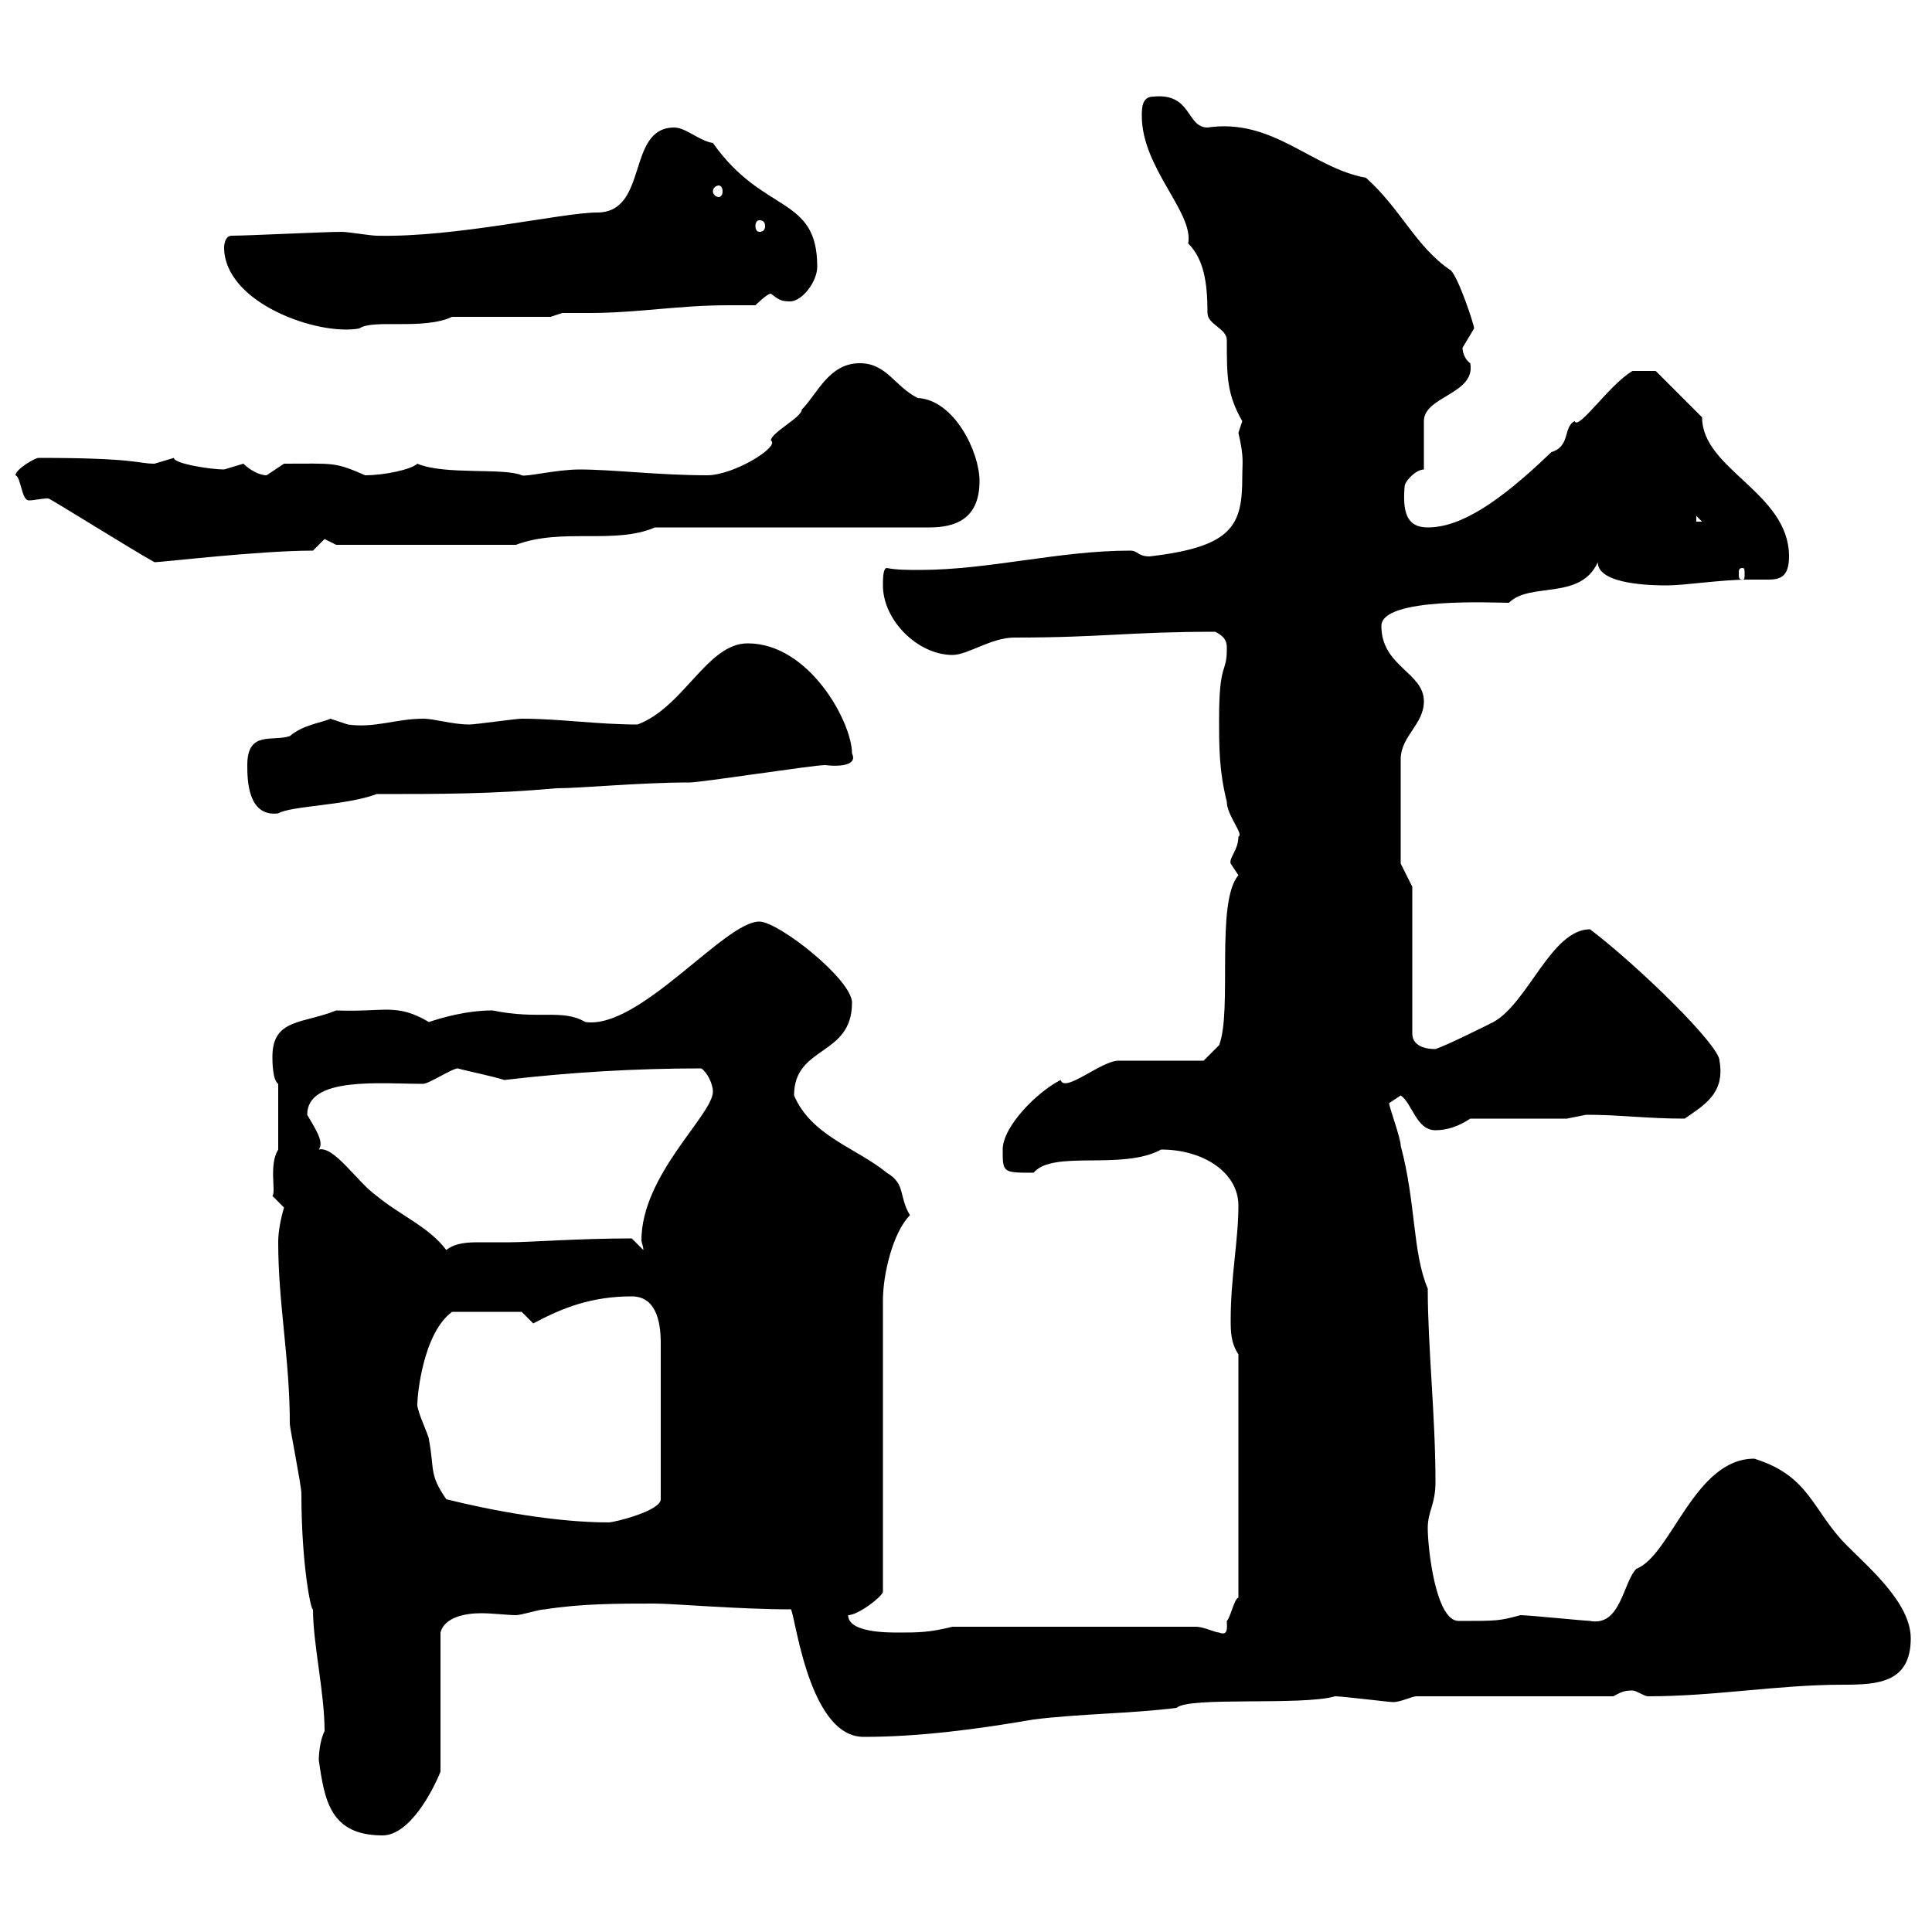 <svg xmlns="http://www.w3.org/2000/svg" xmlns:xlink="http://www.w3.org/1999/xlink" width="300" height="300"><path d="M49.50 273.30C50.40 279.60 51.30 285 59.40 285C63.60 285 67.20 278.10 68.40 275.10L68.40 253.50C69 251.10 72.30 250.50 74.70 250.50C76.50 250.50 78.90 250.80 80.10 250.80C81 250.80 83.70 249.90 84.60 249.90C90.30 249 96 249 101.70 249C104.40 249 114.90 249.90 122.70 249.90C123.30 248.70 125.10 269.70 134.10 269.70C142.80 269.70 151.80 268.50 160.50 267C167.70 266.10 175.50 266.10 182.70 265.20C184.50 263.40 202.20 264.90 207.30 263.40C208.50 263.40 215.70 264.30 216.30 264.30C217.50 264.30 219.30 263.40 219.90 263.40L250.50 263.40C251.70 262.80 252 262.50 253.50 262.50C254.10 262.50 255.30 263.40 255.90 263.40C266.40 263.40 276 261.60 286.20 261.60C291.60 261.60 296.70 261.30 296.70 254.40C296.70 249 290.40 243.60 286.80 240C281.40 234.60 281.10 229.20 272.40 226.50C263.10 226.50 259.50 241.50 254.10 243.60C252 245.70 251.70 252.60 246.90 251.70C246.30 251.70 237.30 250.80 236.10 250.80C232.80 251.70 232.50 251.70 226.50 251.70C222.90 251.70 221.70 240.30 221.70 237.30C221.70 234.60 222.90 233.70 222.90 230.10C222.90 219.90 221.70 209.10 221.70 200.10C219.30 194.40 219.90 186.90 217.50 177.90C217.50 176.70 215.70 171.90 215.70 171.30C215.70 171.30 217.50 170.10 217.50 170.10C219.30 171.30 219.90 175.50 222.90 175.50C224.70 175.50 226.50 174.90 228.30 173.70L243.30 173.70C243.30 173.70 246.30 173.10 246.30 173.10C251.70 173.10 255.60 173.70 261.60 173.70C264.60 171.60 267.90 169.80 267 164.70C267 162.30 254.40 150 246.90 144.30C240.90 144.30 237.30 155.70 231.90 158.70C230.70 159.30 224.70 162.30 222.90 162.90C221.10 162.90 219.30 162.30 219.30 160.50L219.30 137.70L217.50 134.10L217.50 117.90C217.50 114.30 221.10 112.50 221.10 108.90C221.10 104.40 214.50 103.50 214.50 97.20C214.50 92.70 231.90 93.60 234.30 93.60C237.60 90.30 245.40 93.30 248.10 87.30C248.10 90.90 257.10 90.90 258.90 90.90C261.60 90.90 267.30 90 271.50 90C272.40 90 273.60 90 274.50 90C276.30 90 277.80 89.70 277.80 86.40C277.80 76.50 264.30 72.90 264.30 64.80L257.10 57.60L253.50 57.60C249.90 59.70 245.10 66.90 244.50 65.40C242.70 66.30 243.90 69.30 240.90 70.20C232.80 78 226.80 81.90 221.70 81.90C218.40 81.90 217.80 79.50 218.10 75.60C218.10 74.70 219.90 72.90 221.10 72.90C221.10 72 221.10 66.60 221.10 65.40C221.10 61.50 229.20 61.20 228.30 56.40C227.40 55.80 227.10 54.60 227.10 54C227.10 54 228.90 51 228.90 51C228.90 50.40 226.50 43.20 225.30 42C219.90 38.40 217.50 32.40 212.10 27.60C203.70 26.10 197.70 18.30 187.50 19.80C184.20 19.80 185.10 14.40 179.10 15C177.30 15 177.30 16.80 177.30 18C177.30 26.10 185.40 33 184.50 37.80C186.90 40.20 187.50 43.80 187.50 48.60C187.50 50.40 190.50 51 190.50 52.80C190.50 58.50 190.50 61.20 192.90 65.40C192.90 65.40 192.30 67.20 192.30 67.20C193.20 71.10 192.90 71.70 192.90 74.10C192.90 81.60 191.40 84.90 178.50 86.40C176.70 86.40 176.70 85.50 175.50 85.50C164.40 85.50 153.60 88.50 142.80 88.50C141 88.50 139.20 88.50 137.70 88.20C137.10 88.20 137.10 90 137.10 90.90C137.10 96.30 142.50 101.70 147.90 101.70C150.30 101.70 153.90 99 157.50 99C171.30 99 175.20 98.10 188.70 98.10C190.50 99 190.50 99.90 190.50 100.80C190.50 104.70 189.30 102.60 189.30 111.60C189.30 116.10 189.30 119.70 190.50 124.50C190.50 126.60 193.20 129.60 192.30 129.90C192.30 132 190.80 133.20 191.10 134.10C191.10 134.10 192.30 135.90 192.30 135.90C188.70 140.10 191.40 156.90 189.30 162.30L186.90 164.70C184.50 164.70 175.50 164.70 173.70 164.70C171 164.70 165.30 169.80 164.70 167.70C161.10 169.50 155.70 174.90 155.70 178.50C155.70 182.10 155.70 182.10 160.50 182.10C163.50 178.50 174.30 181.80 180.30 178.50C186.90 178.50 192.30 182.10 192.30 187.20C192.30 192.60 191.10 198.30 191.10 204.90C191.10 206.70 191.10 208.50 192.30 210.30L192.30 248.10C191.70 248.10 191.10 251.10 190.50 251.70C190.50 252.60 190.80 254.10 189.30 253.50C188.70 253.50 186.90 252.60 185.70 252.60L147.90 252.60C144.30 253.50 142.50 253.50 139.50 253.50C137.70 253.50 131.70 253.50 131.70 250.80C133.20 250.80 136.80 248.10 137.10 247.20L137.10 201.90C137.10 198 138.60 191.40 141.30 188.70C139.50 185.70 140.70 183.90 137.70 182.10C132.90 178.20 126 176.40 123.30 170.10C123.30 162.30 132.30 164.10 132.30 155.70C132.30 152.10 120.90 143.10 117.90 143.10C112.50 143.10 99.30 159.90 90.90 158.70C87.30 156.60 83.70 158.40 76.50 156.90C72.30 156.90 68.40 158.10 66.60 158.70C61.50 155.70 59.70 157.20 52.20 156.90C47.10 159 42.30 158.10 42.30 164.10C42.30 164.70 42.30 167.70 43.20 168.30L43.20 178.50C41.70 180.90 42.90 185.10 42.30 185.70C42.30 185.70 44.10 187.50 44.10 187.50C43.50 189.60 43.20 191.40 43.20 192.90C43.20 202.50 45 210.90 45 221.10C45 221.70 46.80 230.70 46.80 231.90C46.80 243 48.30 250.20 48.60 249.90C48.60 255.30 50.40 262.80 50.40 268.80C49.50 270.60 49.50 273.30 49.50 273.30ZM69.30 232.80C66.60 228.90 67.50 228.30 66.60 223.50C66.60 222.90 64.80 219.30 64.80 218.10C64.80 216.60 65.70 207 70.20 203.70L81 203.70L82.80 205.50C87.30 203.10 91.80 201.30 98.10 201.30C101.70 201.30 102.60 204.90 102.60 208.50L102.60 232.80C102.60 234.60 95.40 236.40 94.50 236.40C86.40 236.40 76.50 234.60 69.30 232.80ZM47.70 173.10C47.70 167.10 59.10 168.30 65.70 168.30C66.60 168.30 70.20 165.90 71.10 165.90C72 166.20 76.50 167.10 78.30 167.70C88.50 166.50 98.70 165.90 108.90 165.90C109.80 166.50 110.70 168.30 110.70 169.50C110.70 173.10 99.60 182.40 99.60 192.60C99.60 192.90 99.90 193.50 99.90 194.10L98.10 192.30C90 192.30 81.90 192.90 79.20 192.90C78 192.90 76.50 192.90 74.70 192.90C72.90 192.90 70.80 192.90 69.30 194.10C66.60 190.50 62.10 188.70 58.50 185.70C55.50 183.60 51.90 177.90 49.50 178.50C50.40 177.30 48.90 175.20 47.70 173.10ZM38.40 118.80C38.40 120.90 38.40 126.90 43.20 126.30C45.30 125.10 53.70 125.10 58.50 123.30C68.40 123.30 76.50 123.30 86.40 122.40C90.30 122.40 99.30 121.50 107.10 121.50C108.90 121.50 126.30 118.80 128.10 118.80C130.50 119.10 133.20 118.80 132.30 117C132.30 112.20 125.70 99.90 116.10 99.90C109.80 99.90 106.20 109.80 99 112.50C92.70 112.50 87 111.60 81 111.60C80.10 111.60 73.80 112.50 72.90 112.50C70.20 112.50 67.50 111.60 65.70 111.60C61.50 111.60 58.20 113.10 54 112.50C54 112.50 51.30 111.60 51.30 111.60C50.10 112.20 47.10 112.50 45 114.30C42.30 115.20 38.40 113.40 38.40 118.80ZM270.60 88.20C270.90 88.20 270.90 88.50 270.90 89.10C270.90 89.70 270.90 90 270.60 90C270 90 270 89.70 270 89.10C270 88.50 270 88.20 270.60 88.20ZM2.40 73.80C3.30 74.10 3.30 77.70 4.50 77.70C5.40 77.70 6.30 77.40 7.50 77.40C7.80 77.40 20.70 85.50 24 87.30C25.20 87.30 40.20 85.50 48.60 85.50C48.60 85.50 50.40 83.70 50.40 83.70C50.40 83.70 52.20 84.60 52.20 84.60L80.10 84.60C87.30 81.90 95.40 84.60 101.70 81.90L144.30 81.90C148.20 81.90 152.10 80.70 152.10 74.70C152.10 70.20 148.20 62.10 142.50 61.80C138.90 60 137.70 56.40 133.50 56.40C128.70 56.40 126.90 61.20 124.50 63.60C124.50 64.80 119.70 67.20 119.70 68.40C121.20 69.30 114 73.80 109.80 73.80C102.30 73.80 95.10 72.90 90 72.90C86.40 72.90 81.60 74.10 81 73.80C78.30 72.60 69 73.80 64.80 72C63.90 72.90 59.70 73.80 56.70 73.80C51.90 71.70 51.90 72 44.10 72C44.10 72 41.40 73.80 41.40 73.80C40.20 73.80 38.70 72.90 37.80 72C37.80 72 34.80 72.90 34.80 72.90C32.70 72.90 27 72 27 71.10C27 71.10 24 72 24 72C21.30 72 21.30 71.10 6 71.10C5.40 71.10 2.40 72.90 2.40 73.80ZM263.40 80.10L264.30 81L263.40 81ZM34.80 38.40C34.80 47.10 49.50 52.20 55.80 51C57.90 49.50 65.70 51.30 70.20 49.20C72.90 49.20 82.80 49.20 85.50 49.20L87.30 48.60C88.80 48.60 90 48.60 91.50 48.60C99 48.60 105.30 47.40 113.10 47.40C114.30 47.40 115.80 47.40 117.30 47.40C117.30 47.40 119.10 45.60 119.70 45.60C120.90 46.50 121.20 46.80 122.70 46.80C124.50 46.80 126.90 43.80 126.90 41.40C126.90 30.30 118.50 33.30 110.70 22.20C108.60 21.90 106.50 19.80 104.70 19.80C97.20 19.80 100.80 33 92.70 33C87.30 33 70.80 36.90 58.50 36.60C57.60 36.60 54 36 53.10 36C50.40 36 38.40 36.60 36 36.60C34.80 36.60 34.80 38.40 34.80 38.40ZM117.90 34.20C118.50 34.20 118.80 34.50 118.80 35.10C118.80 35.70 118.50 36 117.90 36C117.60 36 117.30 35.70 117.30 35.10C117.30 34.50 117.60 34.20 117.90 34.20ZM111.60 28.80C111.90 28.80 112.20 29.10 112.20 29.70C112.20 30.30 111.90 30.60 111.60 30.60C111.30 30.60 110.70 30.30 110.70 29.70C110.70 29.10 111.30 28.80 111.60 28.80Z"/></svg>